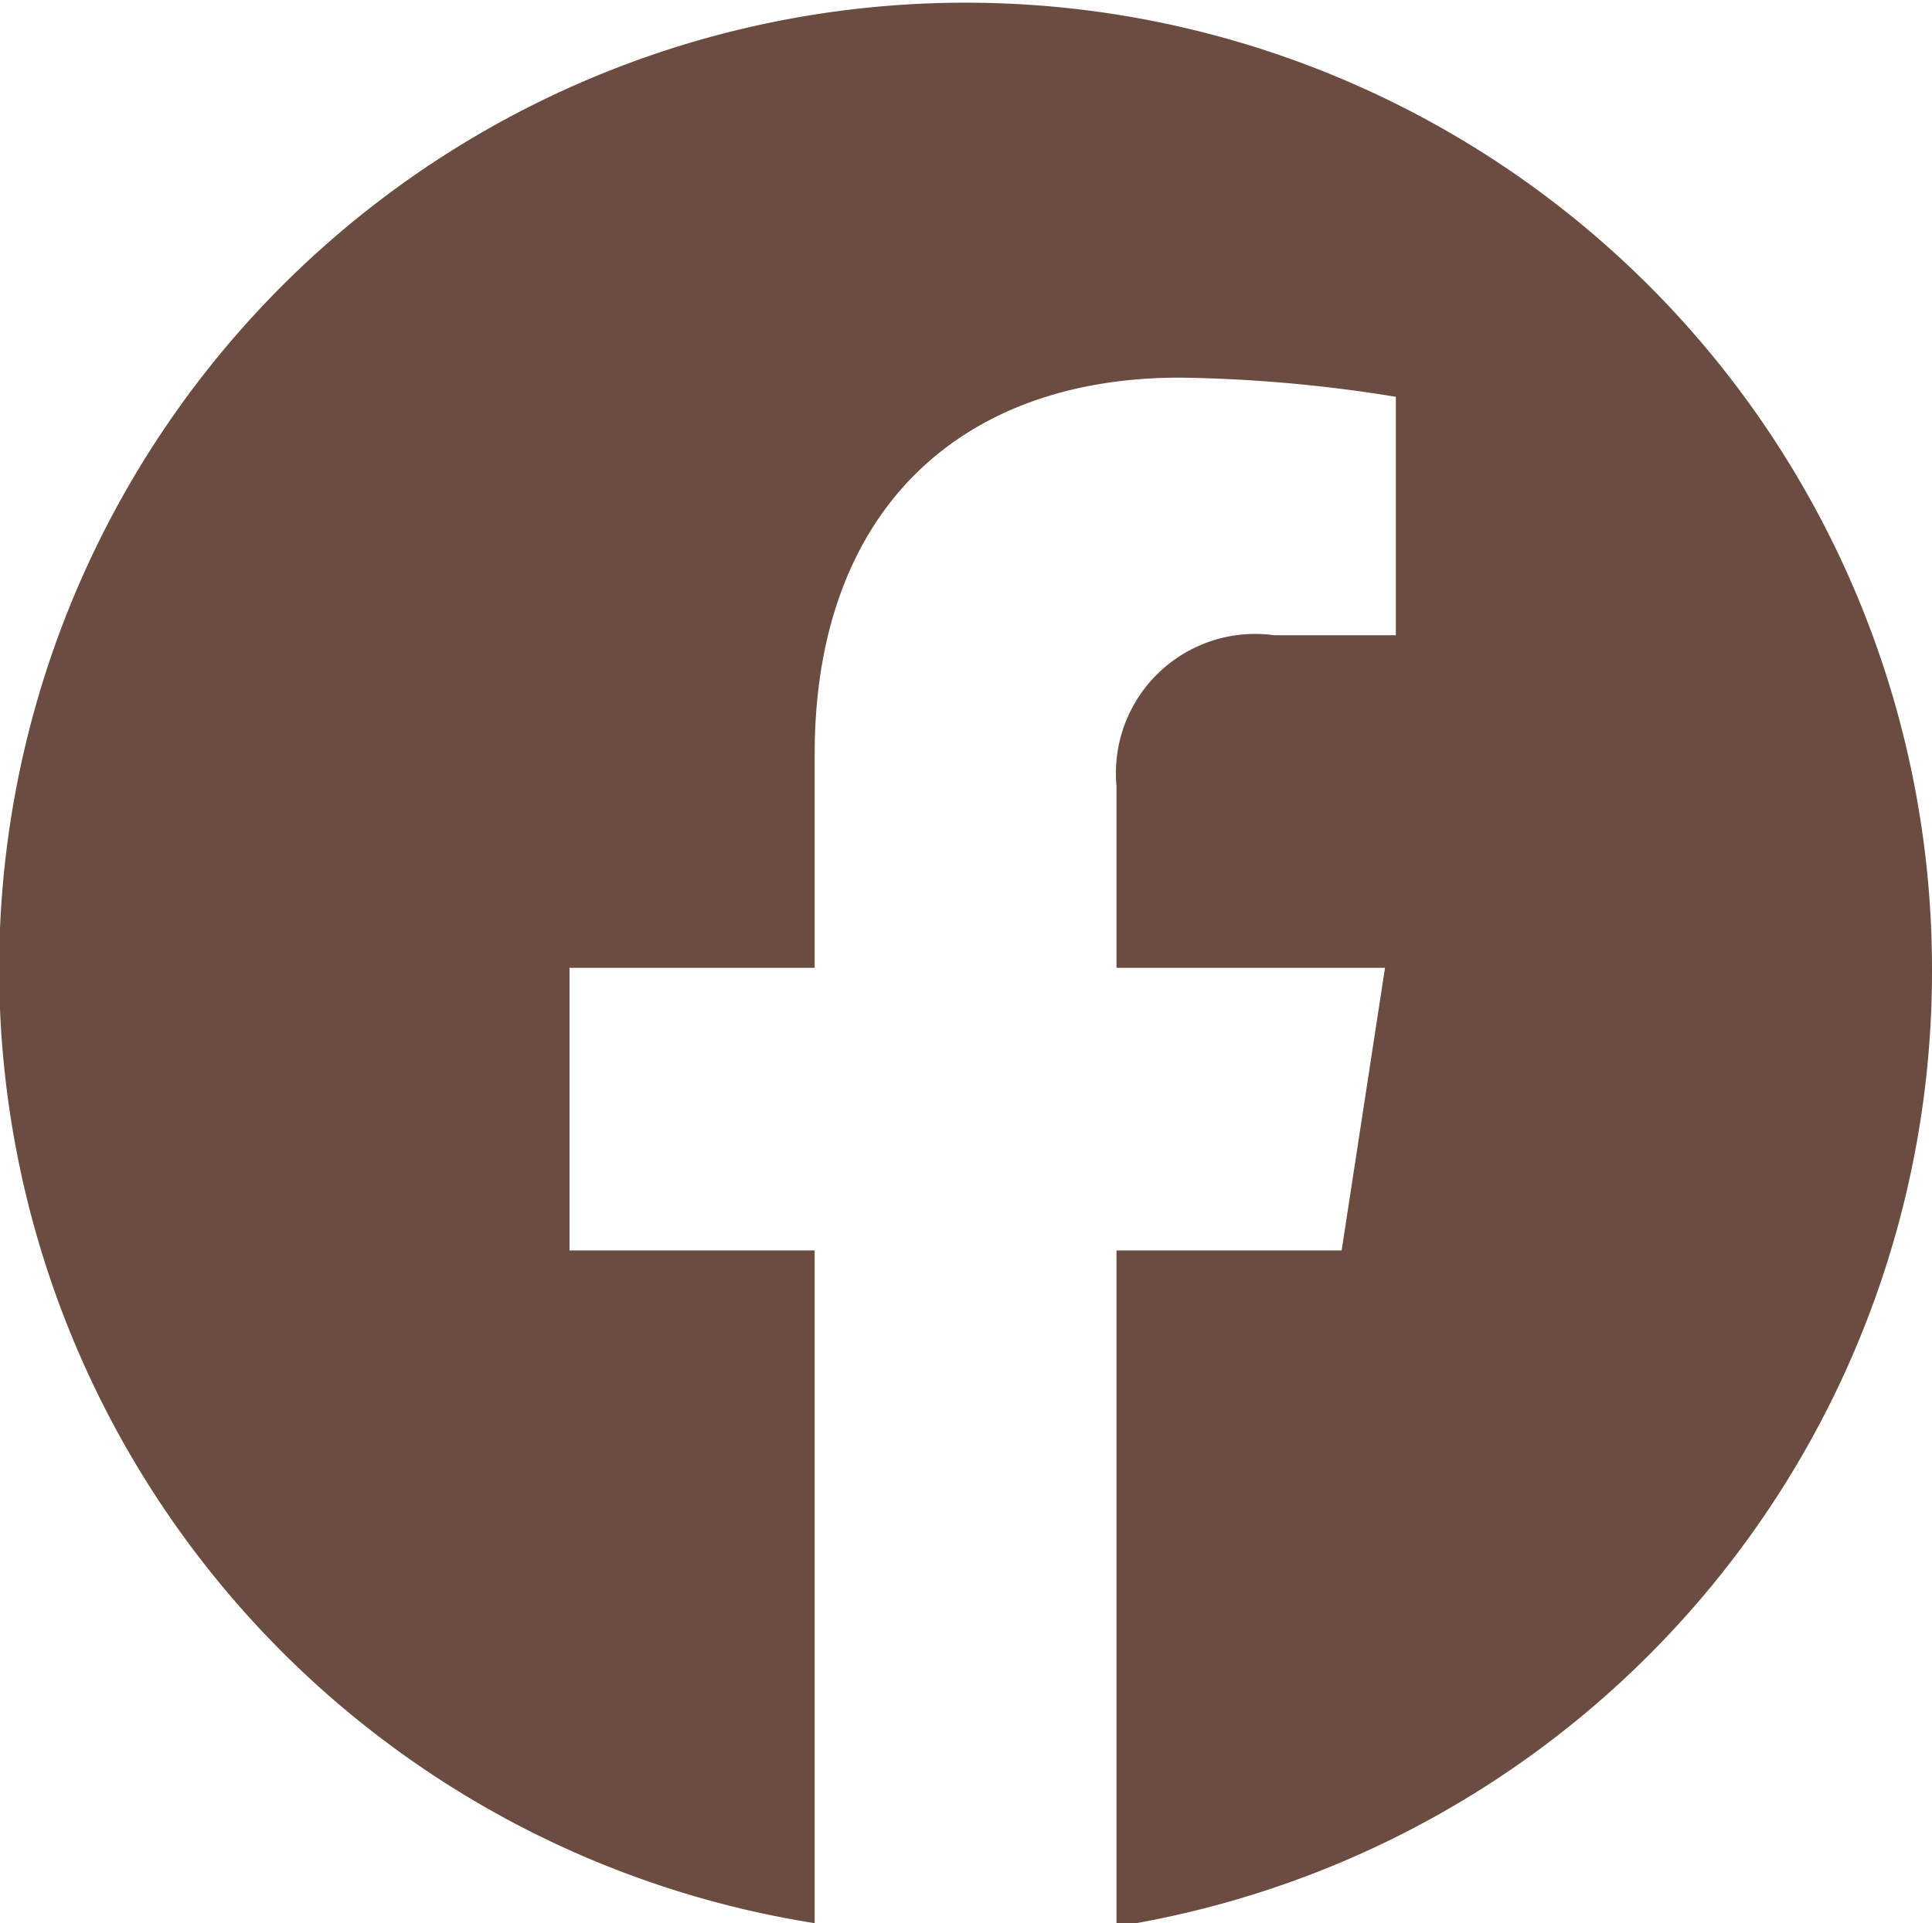 <svg xmlns="http://www.w3.org/2000/svg" width="23.17" height="23.07" viewBox="0 0 23.17 23.07">
  <defs>
    <style>
      .cls-1 {
        fill: #6b4c40;
        fill-rule: evenodd;
      }
    </style>
  </defs>
  <g id="レイヤー_2" data-name="レイヤー 2">
    <g id="hober_etc">
      <g id="Page-1">
        <g id="Artboard">
          <g id="f_logo_RGB-White_1024" data-name="f logo RGB-White 1024">
            <path id="Fill-1" class="cls-1" d="M23.17,11.61A11.59,11.59,0,1,0,9.77,23.07V15H6.83V11.61H9.77V9.05c0-2.91,1.73-4.52,4.38-4.52a17.42,17.42,0,0,1,2.59.23V7.62H15.28a1.67,1.67,0,0,0-1.89,1.81v2.18h3.22L16.09,15h-2.7v8.11a11.6,11.6,0,0,0,9.78-11.46"/>
          </g>
        </g>
      </g>
    </g>
  </g>
</svg>
